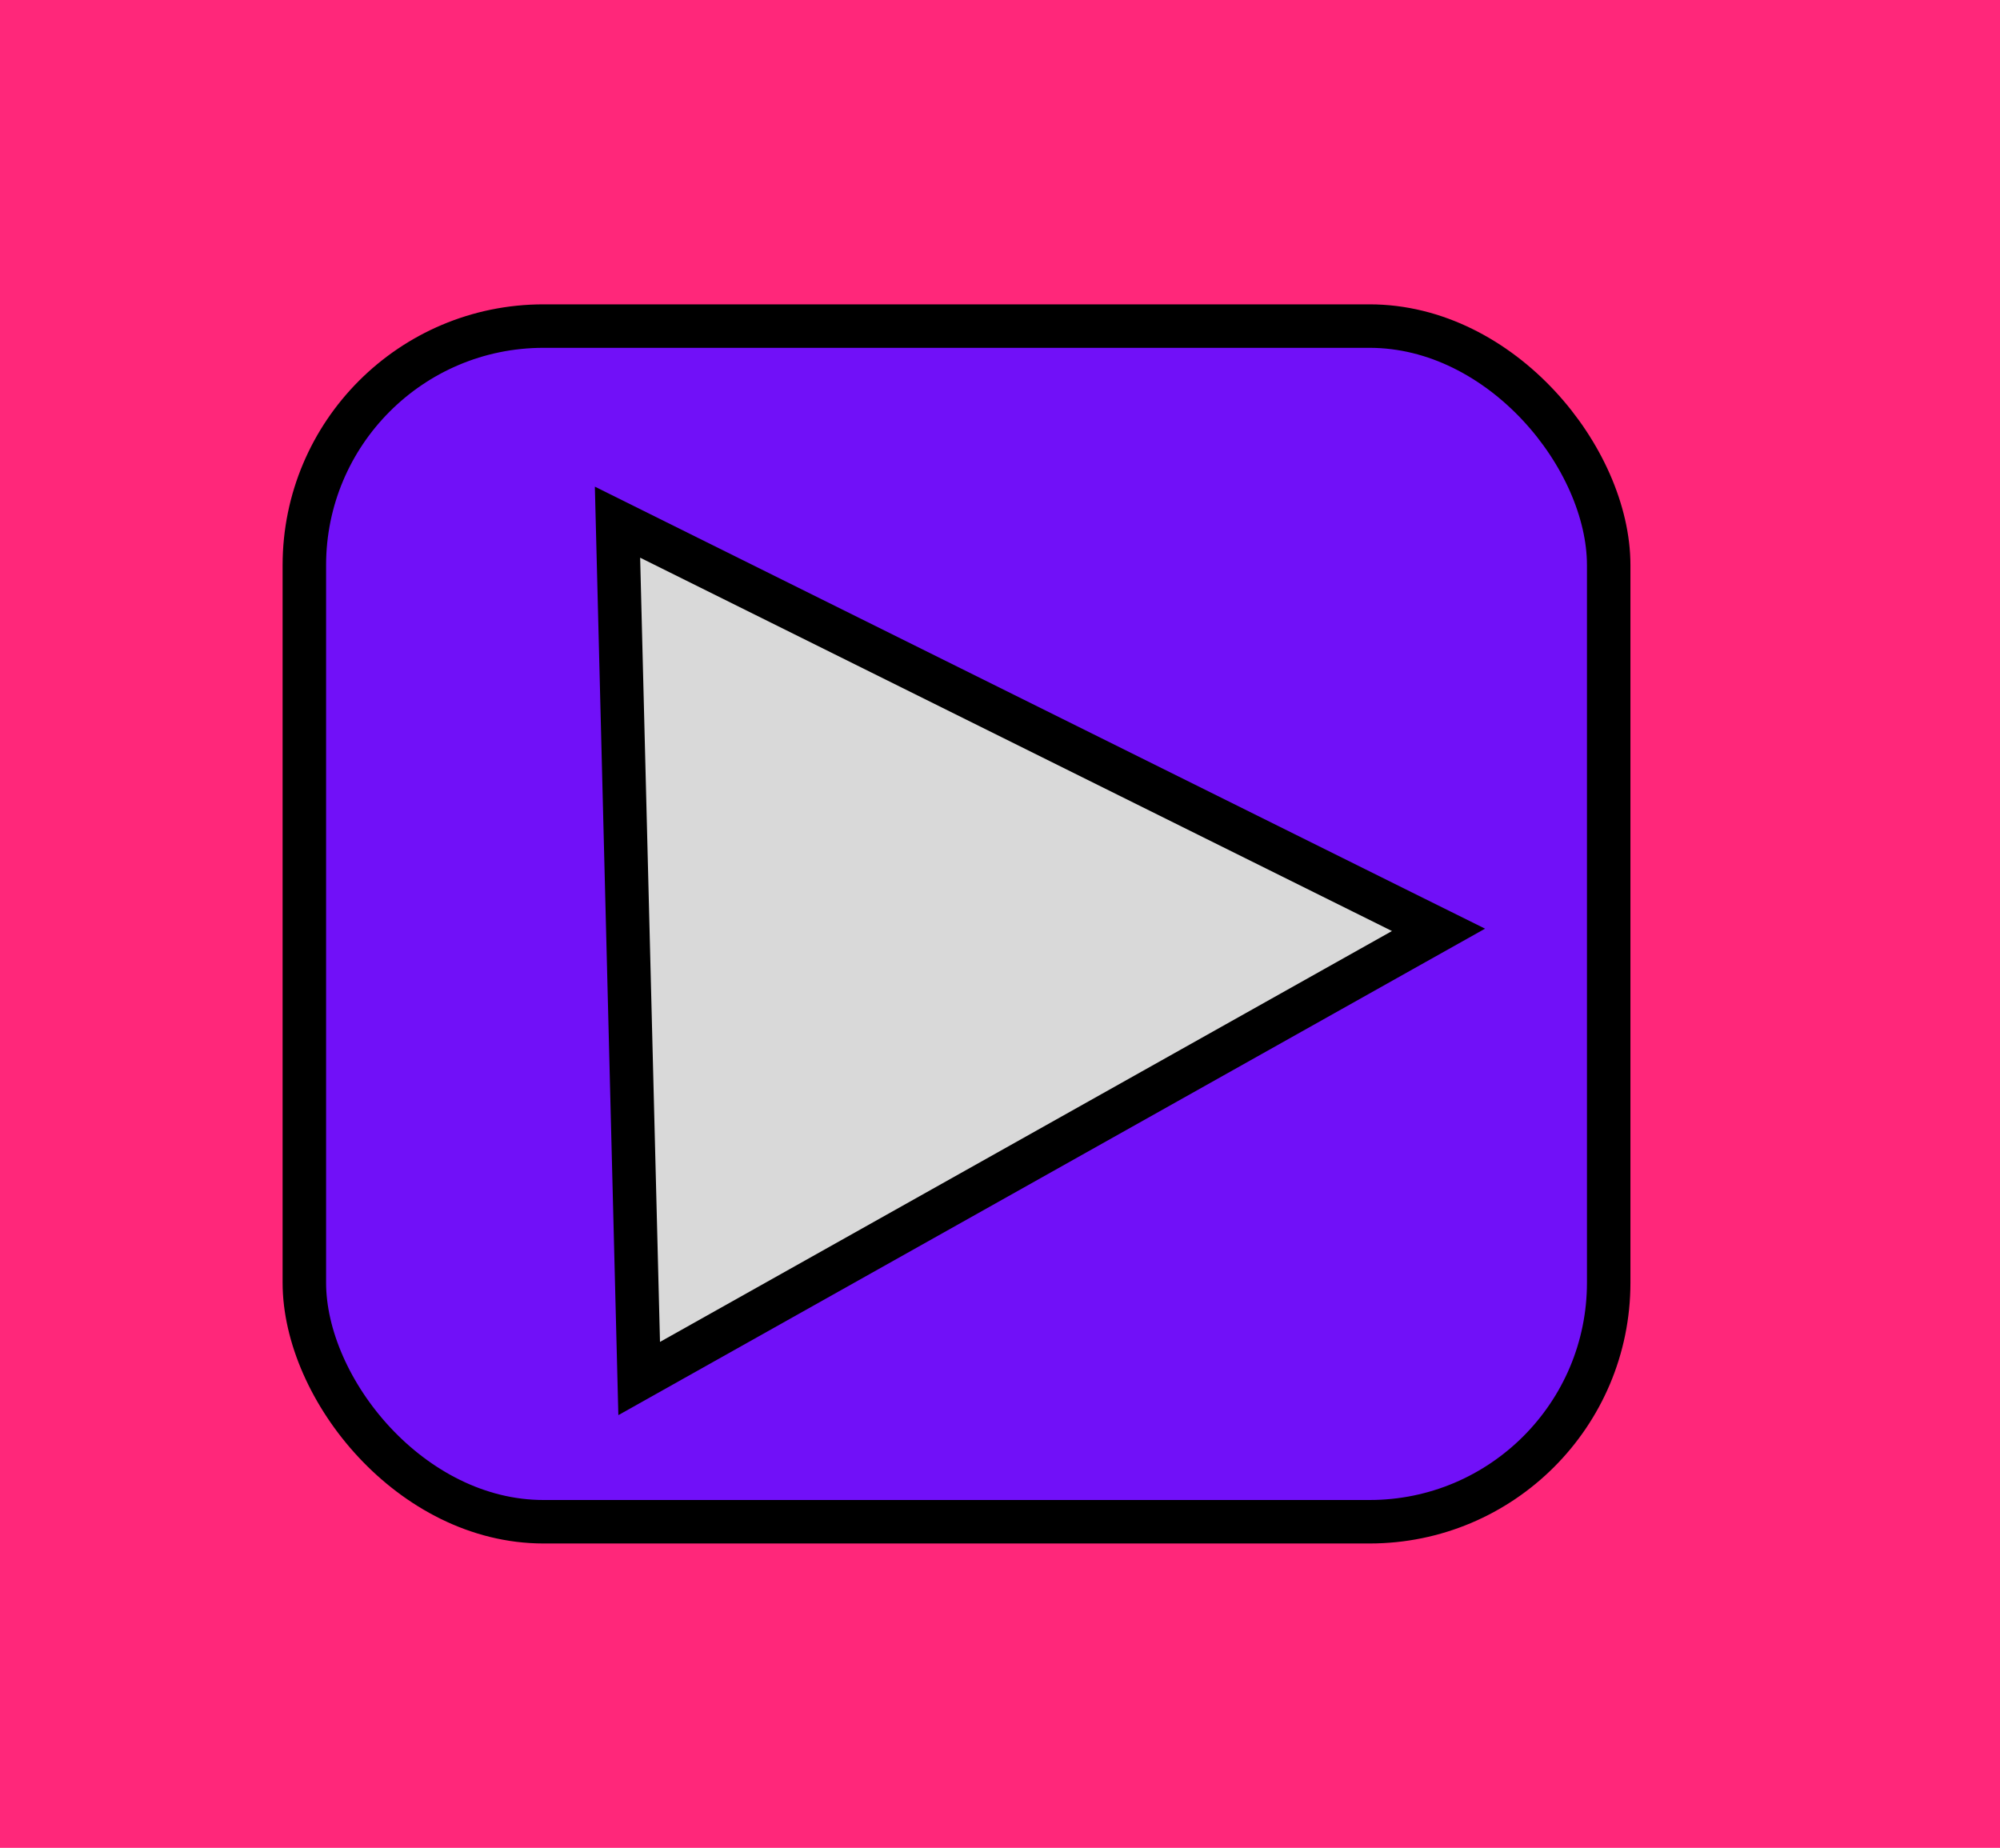 <svg width="92" height="85" viewBox="0 0 92 85" fill="none" xmlns="http://www.w3.org/2000/svg">
<rect width="92" height="85" fill="#FF277A"/>
<rect x="14" y="15" width="60" height="55" rx="11" fill="#7110F8" stroke="black" stroke-width="2"/>
<path d="M64.521 43.699L30.849 62.6L29.402 63.412L28.405 24.02L29.891 24.758L64.476 41.932L66.172 42.773L64.521 43.699Z" fill="#D9D9D9" stroke="black" stroke-width="2"/>
</svg>
